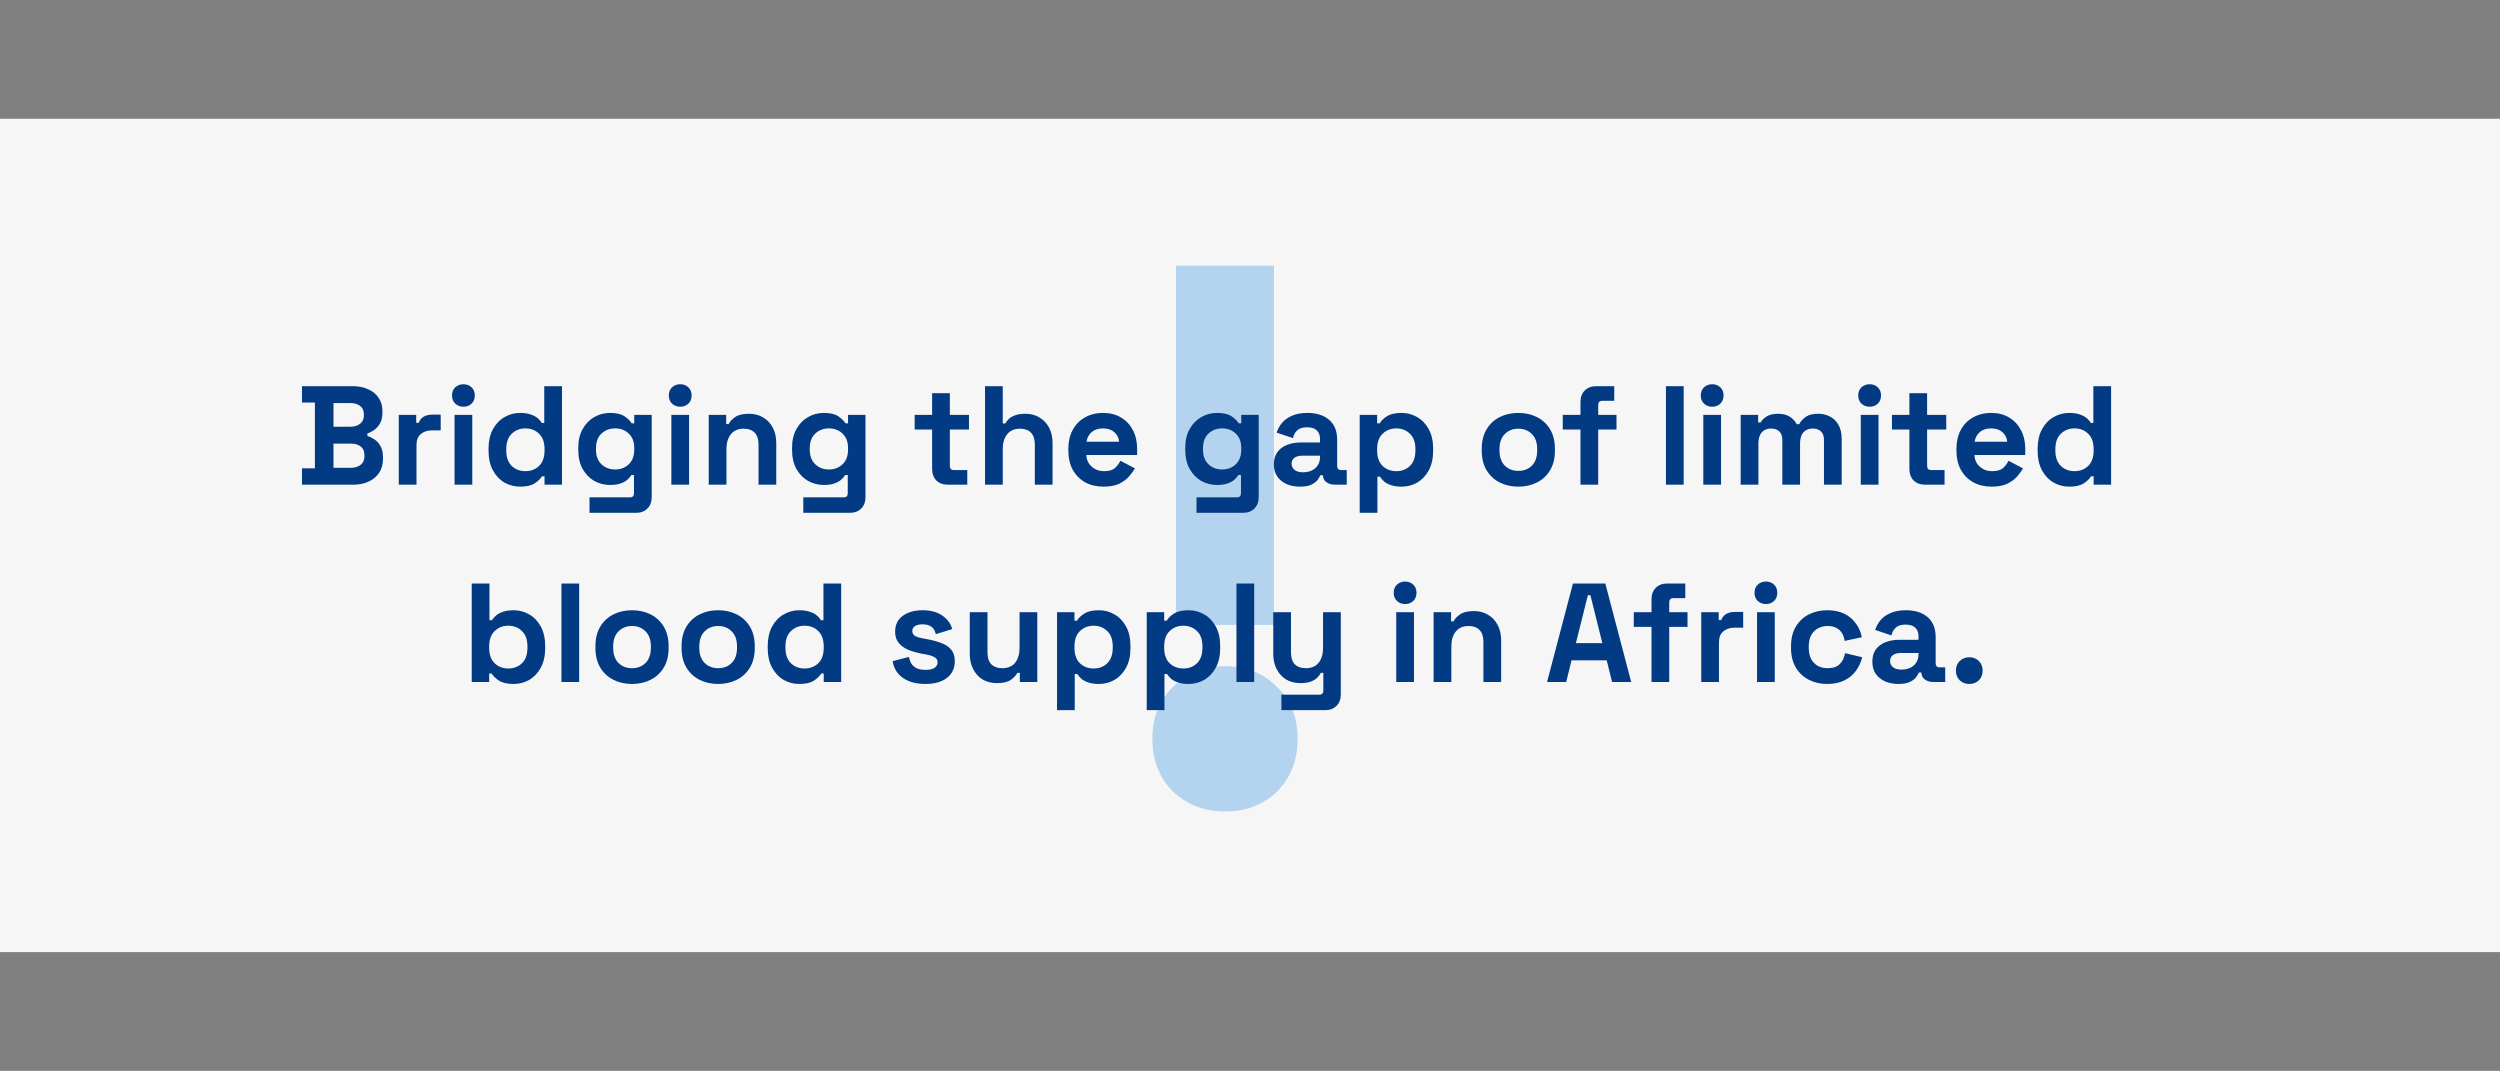 <svg width="1305" height="559" viewBox="0 0 1305 559" fill="none" xmlns="http://www.w3.org/2000/svg">
<rect x="0" y="0" width="1305" height="559" fill="#808080" stroke="none"/>
<rect y="62" width="1305" height="435" fill="#F6F6F6"/>
<path d="M613.915 326.23V138.7H664.987V326.23H613.915ZM639.451 423.586C628.811 423.586 619.767 420.128 612.319 413.212C605.137 406.03 601.546 396.853 601.546 385.681C601.546 374.509 605.137 365.465 612.319 358.549C619.767 351.367 628.811 347.776 639.451 347.776C650.357 347.776 659.401 351.367 666.583 358.549C673.765 365.465 677.356 374.509 677.356 385.681C677.356 396.853 673.765 406.03 666.583 413.212C659.401 420.128 650.357 423.586 639.451 423.586Z" fill="#75B3E6" fill-opacity="0.52"/>
<path d="M157.627 253V244.481H164.384V210.111H157.627V201.592H184.066C187.199 201.592 189.916 202.131 192.217 203.208C194.567 204.236 196.379 205.729 197.652 207.688C198.974 209.597 199.635 211.898 199.635 214.591V215.325C199.635 217.675 199.194 219.609 198.313 221.127C197.432 222.596 196.379 223.746 195.155 224.579C193.98 225.362 192.854 225.925 191.777 226.268V227.59C192.854 227.884 194.029 228.447 195.302 229.279C196.575 230.062 197.652 231.213 198.533 232.731C199.463 234.248 199.929 236.231 199.929 238.679V239.414C199.929 242.253 199.268 244.701 197.946 246.758C196.624 248.765 194.788 250.307 192.438 251.384C190.137 252.461 187.444 253 184.359 253H157.627ZM174.078 244.187H183.184C185.29 244.187 186.979 243.673 188.252 242.645C189.574 241.617 190.235 240.148 190.235 238.239V237.504C190.235 235.595 189.598 234.126 188.325 233.098C187.052 232.07 185.339 231.556 183.184 231.556H174.078V244.187ZM174.078 222.743H183.037C185.045 222.743 186.685 222.229 187.958 221.2C189.28 220.172 189.941 218.752 189.941 216.941V216.207C189.941 214.346 189.304 212.926 188.031 211.947C186.758 210.919 185.094 210.405 183.037 210.405H174.078V222.743ZM208.158 253V216.574H217.265V220.686H218.587C219.125 219.218 220.007 218.14 221.231 217.455C222.504 216.77 223.973 216.427 225.637 216.427H230.044V224.652H225.49C223.14 224.652 221.206 225.289 219.689 226.562C218.171 227.786 217.412 229.695 217.412 232.29V253H208.158ZM237.276 253V216.574H246.53V253H237.276ZM241.903 212.314C240.238 212.314 238.819 211.776 237.643 210.699C236.517 209.621 235.954 208.202 235.954 206.439C235.954 204.676 236.517 203.257 237.643 202.18C238.819 201.102 240.238 200.564 241.903 200.564C243.617 200.564 245.036 201.102 246.163 202.18C247.289 203.257 247.852 204.676 247.852 206.439C247.852 208.202 247.289 209.621 246.163 210.699C245.036 211.776 243.617 212.314 241.903 212.314ZM271.472 254.028C268.583 254.028 265.866 253.318 263.32 251.898C260.823 250.43 258.816 248.3 257.298 245.509C255.78 242.718 255.021 239.34 255.021 235.374V234.199C255.021 230.234 255.78 226.855 257.298 224.065C258.816 221.274 260.823 219.169 263.32 217.749C265.817 216.28 268.534 215.546 271.472 215.546C273.675 215.546 275.511 215.815 276.98 216.353C278.498 216.843 279.722 217.48 280.652 218.263C281.582 219.046 282.292 219.879 282.782 220.76H284.103V201.592H293.357V253H284.25V248.594H282.928C282.096 249.964 280.799 251.213 279.036 252.339C277.322 253.465 274.801 254.028 271.472 254.028ZM274.262 245.95C277.102 245.95 279.477 245.044 281.386 243.232C283.296 241.372 284.25 238.679 284.25 235.154V234.42C284.25 230.895 283.296 228.226 281.386 226.415C279.526 224.554 277.151 223.624 274.262 223.624C271.423 223.624 269.048 224.554 267.139 226.415C265.229 228.226 264.275 230.895 264.275 234.42V235.154C264.275 238.679 265.229 241.372 267.139 243.232C269.048 245.044 271.423 245.95 274.262 245.95ZM301.854 234.934V233.759C301.854 229.94 302.612 226.684 304.13 223.991C305.648 221.249 307.655 219.169 310.152 217.749C312.698 216.28 315.464 215.546 318.451 215.546C321.78 215.546 324.302 216.133 326.015 217.308C327.729 218.483 328.977 219.707 329.761 220.98H331.083V216.574H340.189V259.463C340.189 261.96 339.455 263.943 337.986 265.411C336.517 266.929 334.559 267.688 332.111 267.688H307.729V259.61H328.879C330.25 259.61 330.936 258.875 330.936 257.406V247.933H329.614C329.124 248.716 328.439 249.524 327.558 250.356C326.676 251.14 325.501 251.8 324.032 252.339C322.564 252.878 320.703 253.147 318.451 253.147C315.464 253.147 312.698 252.437 310.152 251.017C307.655 249.548 305.648 247.468 304.13 244.775C302.612 242.033 301.854 238.753 301.854 234.934ZM321.095 245.068C323.935 245.068 326.309 244.163 328.219 242.351C330.128 240.54 331.083 237.994 331.083 234.713V233.979C331.083 230.65 330.128 228.104 328.219 226.341C326.358 224.53 323.983 223.624 321.095 223.624C318.255 223.624 315.881 224.53 313.971 226.341C312.062 228.104 311.107 230.65 311.107 233.979V234.713C311.107 237.994 312.062 240.54 313.971 242.351C315.881 244.163 318.255 245.068 321.095 245.068ZM350.448 253V216.574H359.702V253H350.448ZM355.075 212.314C353.411 212.314 351.991 211.776 350.816 210.699C349.69 209.621 349.127 208.202 349.127 206.439C349.127 204.676 349.69 203.257 350.816 202.18C351.991 201.102 353.411 200.564 355.075 200.564C356.789 200.564 358.209 201.102 359.335 202.18C360.461 203.257 361.024 204.676 361.024 206.439C361.024 208.202 360.461 209.621 359.335 210.699C358.209 211.776 356.789 212.314 355.075 212.314ZM369.956 253V216.574H379.063V221.347H380.384C380.972 220.074 382.074 218.875 383.689 217.749C385.305 216.574 387.753 215.986 391.033 215.986C393.873 215.986 396.345 216.647 398.451 217.969C400.605 219.242 402.27 221.029 403.445 223.33C404.62 225.582 405.207 228.226 405.207 231.262V253H395.954V231.996C395.954 229.254 395.268 227.198 393.897 225.827C392.575 224.456 390.666 223.771 388.169 223.771C385.329 223.771 383.126 224.726 381.559 226.635C379.993 228.496 379.209 231.115 379.209 234.493V253H369.956ZM413.448 234.934V233.759C413.448 229.94 414.207 226.684 415.725 223.991C417.242 221.249 419.25 219.169 421.747 217.749C424.293 216.28 427.059 215.546 430.045 215.546C433.375 215.546 435.896 216.133 437.61 217.308C439.323 218.483 440.572 219.707 441.355 220.98H442.677V216.574H451.784V259.463C451.784 261.96 451.049 263.943 449.58 265.411C448.112 266.929 446.153 267.688 443.705 267.688H419.323V259.61H440.474C441.845 259.61 442.53 258.875 442.53 257.406V247.933H441.208C440.719 248.716 440.033 249.524 439.152 250.356C438.271 251.14 437.096 251.8 435.627 252.339C434.158 252.878 432.298 253.147 430.045 253.147C427.059 253.147 424.293 252.437 421.747 251.017C419.25 249.548 417.242 247.468 415.725 244.775C414.207 242.033 413.448 238.753 413.448 234.934ZM432.689 245.068C435.529 245.068 437.903 244.163 439.813 242.351C441.722 240.54 442.677 237.994 442.677 234.713V233.979C442.677 230.65 441.722 228.104 439.813 226.341C437.952 224.53 435.578 223.624 432.689 223.624C429.85 223.624 427.475 224.53 425.566 226.341C423.656 228.104 422.701 230.65 422.701 233.979V234.713C422.701 237.994 423.656 240.54 425.566 242.351C427.475 244.163 429.85 245.068 432.689 245.068ZM494.643 253C492.244 253 490.286 252.266 488.768 250.797C487.299 249.279 486.565 247.272 486.565 244.775V224.212H477.458V216.574H486.565V205.264H495.818V216.574H505.806V224.212H495.818V243.159C495.818 244.628 496.504 245.362 497.875 245.362H504.925V253H494.643ZM514.182 253V201.592H523.436V221.054H524.758C525.149 220.27 525.761 219.487 526.594 218.704C527.426 217.92 528.528 217.284 529.899 216.794C531.318 216.256 533.105 215.986 535.26 215.986C538.099 215.986 540.572 216.647 542.677 217.969C544.831 219.242 546.496 221.029 547.671 223.33C548.846 225.582 549.434 228.226 549.434 231.262V253H540.18V231.996C540.18 229.254 539.495 227.198 538.124 225.827C536.802 224.456 534.892 223.771 532.395 223.771C529.556 223.771 527.353 224.726 525.786 226.635C524.219 228.496 523.436 231.115 523.436 234.493V253H514.182ZM576.034 254.028C572.411 254.028 569.204 253.269 566.414 251.752C563.672 250.185 561.518 248.006 559.951 245.215C558.433 242.376 557.674 239.046 557.674 235.228V234.346C557.674 230.527 558.433 227.223 559.951 224.432C561.469 221.592 563.598 219.413 566.34 217.896C569.082 216.329 572.264 215.546 575.887 215.546C579.462 215.546 582.57 216.353 585.214 217.969C587.858 219.536 589.914 221.739 591.383 224.579C592.852 227.369 593.586 230.625 593.586 234.346V237.504H567.075C567.173 240.001 568.103 242.033 569.865 243.6C571.628 245.166 573.782 245.95 576.328 245.95C578.923 245.95 580.832 245.387 582.056 244.261C583.28 243.135 584.211 241.886 584.847 240.515L592.411 244.481C591.726 245.754 590.722 247.149 589.4 248.667C588.127 250.136 586.414 251.409 584.26 252.486C582.105 253.514 579.364 254.028 576.034 254.028ZM567.148 230.601H584.186C583.99 228.496 583.134 226.806 581.616 225.533C580.147 224.26 578.213 223.624 575.814 223.624C573.317 223.624 571.334 224.26 569.865 225.533C568.397 226.806 567.491 228.496 567.148 230.601ZM618.707 234.934V233.759C618.707 229.94 619.466 226.684 620.984 223.991C622.501 221.249 624.509 219.169 627.006 217.749C629.552 216.28 632.318 215.546 635.304 215.546C638.634 215.546 641.155 216.133 642.869 217.308C644.582 218.483 645.831 219.707 646.614 220.98H647.936V216.574H657.043V259.463C657.043 261.96 656.308 263.943 654.839 265.411C653.371 266.929 651.412 267.688 648.964 267.688H624.582V259.61H645.733C647.104 259.61 647.789 258.875 647.789 257.406V247.933H646.467C645.978 248.716 645.292 249.524 644.411 250.356C643.53 251.14 642.355 251.8 640.886 252.339C639.417 252.878 637.557 253.147 635.304 253.147C632.318 253.147 629.552 252.437 627.006 251.017C624.509 249.548 622.501 247.468 620.984 244.775C619.466 242.033 618.707 238.753 618.707 234.934ZM637.948 245.068C640.788 245.068 643.163 244.163 645.072 242.351C646.981 240.54 647.936 237.994 647.936 234.713V233.979C647.936 230.65 646.981 228.104 645.072 226.341C643.211 224.53 640.837 223.624 637.948 223.624C635.109 223.624 632.734 224.53 630.825 226.341C628.915 228.104 627.96 230.65 627.96 233.979V234.713C627.96 237.994 628.915 240.54 630.825 242.351C632.734 244.163 635.109 245.068 637.948 245.068ZM678.612 254.028C676.017 254.028 673.691 253.588 671.635 252.706C669.579 251.776 667.938 250.454 666.714 248.74C665.539 246.978 664.952 244.848 664.952 242.351C664.952 239.854 665.539 237.773 666.714 236.109C667.938 234.395 669.603 233.122 671.708 232.29C673.863 231.409 676.311 230.968 679.052 230.968H689.04V228.912C689.04 227.198 688.502 225.803 687.424 224.726C686.347 223.6 684.634 223.036 682.284 223.036C679.983 223.036 678.269 223.575 677.143 224.652C676.017 225.68 675.282 227.027 674.94 228.691L666.421 225.827C667.008 223.967 667.938 222.278 669.211 220.76C670.533 219.193 672.271 217.945 674.426 217.014C676.629 216.035 679.297 215.546 682.431 215.546C687.229 215.546 691.023 216.745 693.814 219.144C696.604 221.543 698 225.019 698 229.573V243.159C698 244.628 698.685 245.362 700.056 245.362H702.994V253H696.825C695.013 253 693.52 252.559 692.345 251.678C691.17 250.797 690.582 249.622 690.582 248.153V248.08H689.187C688.991 248.667 688.551 249.45 687.865 250.43C687.18 251.36 686.103 252.192 684.634 252.927C683.165 253.661 681.158 254.028 678.612 254.028ZM680.227 246.537C682.822 246.537 684.928 245.827 686.543 244.408C688.208 242.939 689.04 241.005 689.04 238.606V237.871H679.713C678 237.871 676.653 238.239 675.674 238.973C674.695 239.707 674.205 240.736 674.205 242.057C674.205 243.379 674.719 244.456 675.748 245.289C676.776 246.121 678.269 246.537 680.227 246.537ZM709.759 267.688V216.574H718.866V220.98H720.188C721.02 219.56 722.318 218.312 724.08 217.235C725.843 216.109 728.364 215.546 731.645 215.546C734.582 215.546 737.299 216.28 739.796 217.749C742.293 219.169 744.301 221.274 745.818 224.065C747.336 226.855 748.095 230.234 748.095 234.199V235.374C748.095 239.34 747.336 242.718 745.818 245.509C744.301 248.3 742.293 250.43 739.796 251.898C737.299 253.318 734.582 254.028 731.645 254.028C729.441 254.028 727.581 253.759 726.063 253.22C724.594 252.731 723.395 252.094 722.465 251.311C721.583 250.479 720.873 249.646 720.335 248.814H719.013V267.688H709.759ZM728.854 245.95C731.742 245.95 734.117 245.044 735.977 243.232C737.887 241.372 738.842 238.679 738.842 235.154V234.42C738.842 230.895 737.887 228.226 735.977 226.415C734.068 224.554 731.693 223.624 728.854 223.624C726.014 223.624 723.64 224.554 721.73 226.415C719.821 228.226 718.866 230.895 718.866 234.42V235.154C718.866 238.679 719.821 241.372 721.73 243.232C723.64 245.044 726.014 245.95 728.854 245.95ZM792.57 254.028C788.947 254.028 785.692 253.294 782.803 251.825C779.914 250.356 777.638 248.226 775.973 245.436C774.308 242.645 773.476 239.291 773.476 235.374V234.199C773.476 230.283 774.308 226.929 775.973 224.138C777.638 221.347 779.914 219.218 782.803 217.749C785.692 216.28 788.947 215.546 792.57 215.546C796.194 215.546 799.449 216.28 802.338 217.749C805.227 219.218 807.503 221.347 809.168 224.138C810.833 226.929 811.665 230.283 811.665 234.199V235.374C811.665 239.291 810.833 242.645 809.168 245.436C807.503 248.226 805.227 250.356 802.338 251.825C799.449 253.294 796.194 254.028 792.57 254.028ZM792.57 245.803C795.41 245.803 797.76 244.897 799.621 243.086C801.481 241.225 802.411 238.581 802.411 235.154V234.42C802.411 230.992 801.481 228.373 799.621 226.562C797.809 224.701 795.459 223.771 792.57 223.771C789.731 223.771 787.381 224.701 785.52 226.562C783.66 228.373 782.73 230.992 782.73 234.42V235.154C782.73 238.581 783.66 241.225 785.52 243.086C787.381 244.897 789.731 245.803 792.57 245.803ZM825.009 253V224.212H815.756V216.574H825.009V209.817C825.009 207.32 825.744 205.337 827.212 203.869C828.73 202.351 830.688 201.592 833.088 201.592H842.635V209.23H836.319C834.948 209.23 834.263 209.964 834.263 211.433V216.574H843.81V224.212H834.263V253H825.009ZM869.62 253V201.592H878.874V253H869.62ZM889.128 253V216.574H898.381V253H889.128ZM893.755 212.314C892.09 212.314 890.67 211.776 889.495 210.699C888.369 209.621 887.806 208.202 887.806 206.439C887.806 204.676 888.369 203.257 889.495 202.18C890.67 201.102 892.09 200.564 893.755 200.564C895.468 200.564 896.888 201.102 898.014 202.18C899.14 203.257 899.703 204.676 899.703 206.439C899.703 208.202 899.14 209.621 898.014 210.699C896.888 211.776 895.468 212.314 893.755 212.314ZM908.635 253V216.574H917.742V220.54H919.064C919.7 219.316 920.753 218.263 922.222 217.382C923.691 216.451 925.625 215.986 928.024 215.986C930.619 215.986 932.699 216.5 934.266 217.528C935.833 218.508 937.032 219.805 937.865 221.421H939.187C940.019 219.854 941.194 218.557 942.712 217.528C944.229 216.5 946.384 215.986 949.174 215.986C951.427 215.986 953.458 216.476 955.27 217.455C957.13 218.385 958.599 219.83 959.676 221.788C960.802 223.697 961.365 226.121 961.365 229.059V253H952.112V229.72C952.112 227.712 951.598 226.219 950.57 225.24C949.542 224.212 948.097 223.697 946.237 223.697C944.131 223.697 942.491 224.383 941.316 225.754C940.19 227.076 939.627 228.985 939.627 231.482V253H930.374V229.72C930.374 227.712 929.86 226.219 928.831 225.24C927.803 224.212 926.359 223.697 924.499 223.697C922.393 223.697 920.753 224.383 919.578 225.754C918.452 227.076 917.889 228.985 917.889 231.482V253H908.635ZM971.318 253V216.574H980.571V253H971.318ZM975.944 212.314C974.28 212.314 972.86 211.776 971.685 210.699C970.559 209.621 969.996 208.202 969.996 206.439C969.996 204.676 970.559 203.257 971.685 202.18C972.86 201.102 974.28 200.564 975.944 200.564C977.658 200.564 979.078 201.102 980.204 202.18C981.33 203.257 981.893 204.676 981.893 206.439C981.893 208.202 981.33 209.621 980.204 210.699C979.078 211.776 977.658 212.314 975.944 212.314ZM1004.78 253C1002.38 253 1000.42 252.266 998.904 250.797C997.435 249.279 996.7 247.272 996.7 244.775V224.212H987.594V216.574H996.7V205.264H1005.95V216.574H1015.94V224.212H1005.95V243.159C1005.95 244.628 1006.64 245.362 1008.01 245.362H1015.06V253H1004.78ZM1039.62 254.028C1036 254.028 1032.79 253.269 1030 251.752C1027.26 250.185 1025.11 248.006 1023.54 245.215C1022.02 242.376 1021.26 239.046 1021.26 235.228V234.346C1021.26 230.527 1022.02 227.223 1023.54 224.432C1025.06 221.592 1027.19 219.413 1029.93 217.896C1032.67 216.329 1035.85 215.546 1039.48 215.546C1043.05 215.546 1046.16 216.353 1048.8 217.969C1051.45 219.536 1053.5 221.739 1054.97 224.579C1056.44 227.369 1057.18 230.625 1057.18 234.346V237.504H1030.66C1030.76 240.001 1031.69 242.033 1033.46 243.6C1035.22 245.166 1037.37 245.95 1039.92 245.95C1042.51 245.95 1044.42 245.387 1045.65 244.261C1046.87 243.135 1047.8 241.886 1048.44 240.515L1056 244.481C1055.32 245.754 1054.31 247.149 1052.99 248.667C1051.72 250.136 1050 251.409 1047.85 252.486C1045.7 253.514 1042.95 254.028 1039.62 254.028ZM1030.74 230.601H1047.78C1047.58 228.496 1046.72 226.806 1045.21 225.533C1043.74 224.26 1041.8 223.624 1039.4 223.624C1036.91 223.624 1034.92 224.26 1033.46 225.533C1031.99 226.806 1031.08 228.496 1030.74 230.601ZM1080.1 254.028C1077.21 254.028 1074.49 253.318 1071.95 251.898C1069.45 250.43 1067.44 248.3 1065.93 245.509C1064.41 242.718 1063.65 239.34 1063.65 235.374V234.199C1063.65 230.234 1064.41 226.855 1065.93 224.065C1067.44 221.274 1069.45 219.169 1071.95 217.749C1074.45 216.28 1077.16 215.546 1080.1 215.546C1082.3 215.546 1084.14 215.815 1085.61 216.353C1087.13 216.843 1088.35 217.48 1089.28 218.263C1090.21 219.046 1090.92 219.879 1091.41 220.76H1092.73V201.592H1101.99V253H1092.88V248.594H1091.56C1090.73 249.964 1089.43 251.213 1087.67 252.339C1085.95 253.465 1083.43 254.028 1080.1 254.028ZM1082.89 245.95C1085.73 245.95 1088.11 245.044 1090.02 243.232C1091.92 241.372 1092.88 238.679 1092.88 235.154V234.42C1092.88 230.895 1091.92 228.226 1090.02 226.415C1088.15 224.554 1085.78 223.624 1082.89 223.624C1080.05 223.624 1077.68 224.554 1075.77 226.415C1073.86 228.226 1072.9 230.895 1072.9 234.42V235.154C1072.9 238.679 1073.86 241.372 1075.77 243.232C1077.68 245.044 1080.05 245.95 1082.89 245.95ZM268.126 357.028C264.846 357.028 262.324 356.465 260.562 355.339C258.799 354.213 257.502 352.964 256.67 351.594H255.348V356H246.241V304.592H255.495V323.76H256.816C257.355 322.879 258.065 322.046 258.946 321.263C259.876 320.48 261.076 319.843 262.545 319.353C264.063 318.815 265.923 318.546 268.126 318.546C271.064 318.546 273.781 319.28 276.278 320.749C278.775 322.169 280.782 324.274 282.3 327.065C283.818 329.855 284.577 333.234 284.577 337.199V338.374C284.577 342.34 283.818 345.718 282.3 348.509C280.782 351.3 278.775 353.43 276.278 354.898C273.781 356.318 271.064 357.028 268.126 357.028ZM265.336 348.95C268.175 348.95 270.55 348.044 272.459 346.232C274.369 344.372 275.323 341.679 275.323 338.154V337.42C275.323 333.895 274.369 331.226 272.459 329.415C270.599 327.554 268.224 326.624 265.336 326.624C262.496 326.624 260.121 327.554 258.212 329.415C256.302 331.226 255.348 333.895 255.348 337.42V338.154C255.348 341.679 256.302 344.372 258.212 346.232C260.121 348.044 262.496 348.95 265.336 348.95ZM293.073 356V304.592H302.327V356H293.073ZM329.913 357.028C326.29 357.028 323.034 356.294 320.145 354.825C317.257 353.356 314.98 351.226 313.315 348.436C311.651 345.645 310.818 342.291 310.818 338.374V337.199C310.818 333.283 311.651 329.929 313.315 327.138C314.98 324.347 317.257 322.218 320.145 320.749C323.034 319.28 326.29 318.546 329.913 318.546C333.536 318.546 336.792 319.28 339.68 320.749C342.569 322.218 344.846 324.347 346.51 327.138C348.175 329.929 349.007 333.283 349.007 337.199V338.374C349.007 342.291 348.175 345.645 346.51 348.436C344.846 351.226 342.569 353.356 339.68 354.825C336.792 356.294 333.536 357.028 329.913 357.028ZM329.913 348.803C332.752 348.803 335.103 347.897 336.963 346.086C338.824 344.225 339.754 341.581 339.754 338.154V337.42C339.754 333.992 338.824 331.373 336.963 329.562C335.152 327.701 332.801 326.771 329.913 326.771C327.073 326.771 324.723 327.701 322.863 329.562C321.002 331.373 320.072 333.992 320.072 337.42V338.154C320.072 341.581 321.002 344.225 322.863 346.086C324.723 347.897 327.073 348.803 329.913 348.803ZM374.88 357.028C371.257 357.028 368.002 356.294 365.113 354.825C362.224 353.356 359.948 351.226 358.283 348.436C356.618 345.645 355.786 342.291 355.786 338.374V337.199C355.786 333.283 356.618 329.929 358.283 327.138C359.948 324.347 362.224 322.218 365.113 320.749C368.002 319.28 371.257 318.546 374.88 318.546C378.503 318.546 381.759 319.28 384.648 320.749C387.537 322.218 389.813 324.347 391.478 327.138C393.143 329.929 393.975 333.283 393.975 337.199V338.374C393.975 342.291 393.143 345.645 391.478 348.436C389.813 351.226 387.537 353.356 384.648 354.825C381.759 356.294 378.503 357.028 374.88 357.028ZM374.88 348.803C377.72 348.803 380.07 347.897 381.931 346.086C383.791 344.225 384.721 341.581 384.721 338.154V337.42C384.721 333.992 383.791 331.373 381.931 329.562C380.119 327.701 377.769 326.771 374.88 326.771C372.041 326.771 369.691 327.701 367.83 329.562C365.97 331.373 365.039 333.992 365.039 337.42V338.154C365.039 341.581 365.97 344.225 367.83 346.086C369.691 347.897 372.041 348.803 374.88 348.803ZM417.204 357.028C414.316 357.028 411.598 356.318 409.052 354.898C406.555 353.43 404.548 351.3 403.03 348.509C401.513 345.718 400.754 342.34 400.754 338.374V337.199C400.754 333.234 401.513 329.855 403.03 327.065C404.548 324.274 406.555 322.169 409.052 320.749C411.549 319.28 414.267 318.546 417.204 318.546C419.407 318.546 421.243 318.815 422.712 319.353C424.23 319.843 425.454 320.48 426.384 321.263C427.315 322.046 428.024 322.879 428.514 323.76H429.836V304.592H439.089V356H429.983V351.594H428.661C427.829 352.964 426.531 354.213 424.769 355.339C423.055 356.465 420.534 357.028 417.204 357.028ZM419.995 348.95C422.835 348.95 425.209 348.044 427.119 346.232C429.028 344.372 429.983 341.679 429.983 338.154V337.42C429.983 333.895 429.028 331.226 427.119 329.415C425.258 327.554 422.884 326.624 419.995 326.624C417.155 326.624 414.781 327.554 412.871 329.415C410.962 331.226 410.007 333.895 410.007 337.42V338.154C410.007 341.679 410.962 344.372 412.871 346.232C414.781 348.044 417.155 348.95 419.995 348.95ZM483.124 357.028C478.375 357.028 474.483 356 471.447 353.944C468.412 351.887 466.576 348.95 465.939 345.131L474.458 342.928C474.801 344.641 475.364 345.988 476.147 346.967C476.98 347.946 477.983 348.656 479.158 349.097C480.382 349.488 481.704 349.684 483.124 349.684C485.278 349.684 486.87 349.317 487.898 348.583C488.926 347.799 489.44 346.844 489.44 345.718C489.44 344.592 488.95 343.736 487.971 343.148C486.992 342.512 485.425 341.997 483.271 341.606L481.215 341.239C478.669 340.749 476.343 340.088 474.238 339.256C472.133 338.374 470.443 337.175 469.171 335.657C467.898 334.139 467.261 332.181 467.261 329.782C467.261 326.159 468.583 323.393 471.227 321.483C473.871 319.525 477.347 318.546 481.655 318.546C485.719 318.546 489.097 319.451 491.79 321.263C494.483 323.074 496.245 325.449 497.078 328.387L488.485 331.03C488.094 329.17 487.286 327.848 486.062 327.065C484.887 326.281 483.418 325.89 481.655 325.89C479.893 325.89 478.546 326.208 477.616 326.844C476.686 327.432 476.221 328.264 476.221 329.341C476.221 330.516 476.71 331.398 477.69 331.985C478.669 332.524 479.991 332.94 481.655 333.234L483.712 333.601C486.453 334.09 488.926 334.751 491.129 335.584C493.381 336.367 495.144 337.518 496.417 339.035C497.739 340.504 498.4 342.512 498.4 345.057C498.4 348.876 497.004 351.838 494.214 353.944C491.472 356 487.775 357.028 483.124 357.028ZM520.389 356.588C517.549 356.588 515.052 355.951 512.898 354.678C510.792 353.356 509.152 351.545 507.977 349.244C506.802 346.942 506.215 344.299 506.215 341.312V319.574H515.468V340.578C515.468 343.319 516.129 345.376 517.451 346.747C518.822 348.117 520.756 348.803 523.253 348.803C526.092 348.803 528.296 347.873 529.862 346.012C531.429 344.103 532.212 341.459 532.212 338.081V319.574H541.466V356H532.359V351.226H531.037C530.45 352.45 529.348 353.65 527.733 354.825C526.117 356 523.669 356.588 520.389 356.588ZM551.763 370.688V319.574H560.87V323.98H562.191C563.024 322.56 564.321 321.312 566.084 320.235C567.846 319.109 570.368 318.546 573.648 318.546C576.586 318.546 579.303 319.28 581.8 320.749C584.297 322.169 586.304 324.274 587.822 327.065C589.34 329.855 590.099 333.234 590.099 337.199V338.374C590.099 342.34 589.34 345.718 587.822 348.509C586.304 351.3 584.297 353.43 581.8 354.898C579.303 356.318 576.586 357.028 573.648 357.028C571.445 357.028 569.584 356.759 568.067 356.22C566.598 355.731 565.398 355.094 564.468 354.311C563.587 353.479 562.877 352.646 562.338 351.814H561.016V370.688H551.763ZM570.857 348.95C573.746 348.95 576.121 348.044 577.981 346.232C579.891 344.372 580.845 341.679 580.845 338.154V337.42C580.845 333.895 579.891 331.226 577.981 329.415C576.072 327.554 573.697 326.624 570.857 326.624C568.018 326.624 565.643 327.554 563.734 329.415C561.824 331.226 560.87 333.895 560.87 337.42V338.154C560.87 341.679 561.824 344.372 563.734 346.232C565.643 348.044 568.018 348.95 570.857 348.95ZM598.595 370.688V319.574H607.702V323.98H609.024C609.856 322.56 611.154 321.312 612.916 320.235C614.679 319.109 617.2 318.546 620.48 318.546C623.418 318.546 626.135 319.28 628.632 320.749C631.129 322.169 633.137 324.274 634.654 327.065C636.172 329.855 636.931 333.234 636.931 337.199V338.374C636.931 342.34 636.172 345.718 634.654 348.509C633.137 351.3 631.129 353.43 628.632 354.898C626.135 356.318 623.418 357.028 620.48 357.028C618.277 357.028 616.417 356.759 614.899 356.22C613.43 355.731 612.231 355.094 611.3 354.311C610.419 353.479 609.709 352.646 609.171 351.814H607.849V370.688H598.595ZM617.69 348.95C620.578 348.95 622.953 348.044 624.813 346.232C626.723 344.372 627.678 341.679 627.678 338.154V337.42C627.678 333.895 626.723 331.226 624.813 329.415C622.904 327.554 620.529 326.624 617.69 326.624C614.85 326.624 612.475 327.554 610.566 329.415C608.657 331.226 607.702 333.895 607.702 337.42V338.154C607.702 341.679 608.657 344.372 610.566 346.232C612.475 348.044 614.85 348.95 617.69 348.95ZM645.428 356V304.592H654.681V356H645.428ZM668.901 370.688V362.61H688.73C690.101 362.61 690.786 361.875 690.786 360.406V351.226H689.464C689.072 352.059 688.46 352.891 687.628 353.723C686.796 354.556 685.67 355.241 684.25 355.78C682.83 356.318 681.019 356.588 678.815 356.588C675.976 356.588 673.479 355.951 671.324 354.678C669.219 353.356 667.579 351.545 666.404 349.244C665.229 346.942 664.641 344.299 664.641 341.312V319.574H673.895V340.578C673.895 343.319 674.556 345.376 675.878 346.747C677.249 348.117 679.183 348.803 681.679 348.803C684.519 348.803 686.722 347.873 688.289 346.012C689.856 344.103 690.639 341.459 690.639 338.081V319.574H699.893V362.463C699.893 364.96 699.158 366.943 697.689 368.411C696.221 369.929 694.262 370.688 691.814 370.688H668.901ZM728.837 356V319.574H738.09V356H728.837ZM733.463 315.314C731.799 315.314 730.379 314.776 729.204 313.699C728.078 312.621 727.515 311.202 727.515 309.439C727.515 307.676 728.078 306.257 729.204 305.18C730.379 304.102 731.799 303.564 733.463 303.564C735.177 303.564 736.597 304.102 737.723 305.18C738.849 306.257 739.412 307.676 739.412 309.439C739.412 311.202 738.849 312.621 737.723 313.699C736.597 314.776 735.177 315.314 733.463 315.314ZM748.344 356V319.574H757.451V324.347H758.773C759.36 323.074 760.462 321.875 762.077 320.749C763.693 319.574 766.141 318.986 769.421 318.986C772.261 318.986 774.733 319.647 776.839 320.969C778.993 322.242 780.658 324.029 781.833 326.33C783.008 328.582 783.595 331.226 783.595 334.262V356H774.342V334.996C774.342 332.254 773.656 330.198 772.285 328.827C770.964 327.456 769.054 326.771 766.557 326.771C763.717 326.771 761.514 327.726 759.948 329.635C758.381 331.496 757.597 334.115 757.597 337.493V356H748.344ZM807.566 356L821.079 304.592H837.97L851.483 356H841.495L838.705 344.69H820.344L817.554 356H807.566ZM822.621 335.731H836.428L830.185 310.688H828.864L822.621 335.731ZM862.088 356V327.212H852.834V319.574H862.088V312.817C862.088 310.32 862.822 308.337 864.291 306.869C865.809 305.351 867.767 304.592 870.166 304.592H879.713V312.23H873.397C872.027 312.23 871.341 312.964 871.341 314.433V319.574H880.888V327.212H871.341V356H862.088ZM888.052 356V319.574H897.159V323.686H898.481C899.019 322.218 899.9 321.14 901.124 320.455C902.397 319.77 903.866 319.427 905.531 319.427H909.937V327.652H905.384C903.034 327.652 901.1 328.289 899.582 329.562C898.064 330.786 897.306 332.695 897.306 335.29V356H888.052ZM917.17 356V319.574H926.423V356H917.17ZM921.797 315.314C920.132 315.314 918.712 314.776 917.537 313.699C916.411 312.621 915.848 311.202 915.848 309.439C915.848 307.676 916.411 306.257 917.537 305.18C918.712 304.102 920.132 303.564 921.797 303.564C923.51 303.564 924.93 304.102 926.056 305.18C927.182 306.257 927.745 307.676 927.745 309.439C927.745 311.202 927.182 312.621 926.056 313.699C924.93 314.776 923.51 315.314 921.797 315.314ZM953.789 357.028C950.264 357.028 947.057 356.294 944.168 354.825C941.329 353.356 939.077 351.226 937.412 348.436C935.747 345.645 934.915 342.267 934.915 338.301V337.273C934.915 333.307 935.747 329.929 937.412 327.138C939.077 324.347 941.329 322.218 944.168 320.749C947.057 319.28 950.264 318.546 953.789 318.546C957.265 318.546 960.252 319.158 962.749 320.382C965.246 321.606 967.253 323.295 968.771 325.449C970.338 327.554 971.366 329.953 971.855 332.646L962.896 334.556C962.7 333.087 962.259 331.765 961.574 330.59C960.888 329.415 959.909 328.484 958.636 327.799C957.412 327.114 955.87 326.771 954.009 326.771C952.149 326.771 950.46 327.187 948.942 328.019C947.473 328.803 946.298 330.002 945.417 331.618C944.585 333.185 944.168 335.119 944.168 337.42V338.154C944.168 340.455 944.585 342.414 945.417 344.029C946.298 345.596 947.473 346.796 948.942 347.628C950.46 348.411 952.149 348.803 954.009 348.803C956.8 348.803 958.905 348.093 960.325 346.673C961.794 345.204 962.724 343.295 963.116 340.945L972.076 343.075C971.439 345.669 970.338 348.044 968.771 350.198C967.253 352.304 965.246 353.968 962.749 355.192C960.252 356.416 957.265 357.028 953.789 357.028ZM991.019 357.028C988.424 357.028 986.098 356.588 984.042 355.706C981.985 354.776 980.345 353.454 979.121 351.74C977.946 349.978 977.359 347.848 977.359 345.351C977.359 342.854 977.946 340.773 979.121 339.109C980.345 337.395 982.01 336.122 984.115 335.29C986.269 334.409 988.717 333.968 991.459 333.968H1001.45V331.912C1001.45 330.198 1000.91 328.803 999.831 327.726C998.754 326.6 997.041 326.036 994.691 326.036C992.389 326.036 990.676 326.575 989.55 327.652C988.424 328.68 987.689 330.027 987.347 331.691L978.828 328.827C979.415 326.967 980.345 325.278 981.618 323.76C982.94 322.193 984.678 320.945 986.832 320.014C989.036 319.035 991.704 318.546 994.837 318.546C999.636 318.546 1003.43 319.745 1006.22 322.144C1009.01 324.543 1010.41 328.019 1010.41 332.573V346.159C1010.41 347.628 1011.09 348.362 1012.46 348.362H1015.4V356H1009.23C1007.42 356 1005.93 355.559 1004.75 354.678C1003.58 353.797 1002.99 352.622 1002.99 351.153V351.08H1001.59C1001.4 351.667 1000.96 352.45 1000.27 353.43C999.587 354.36 998.509 355.192 997.041 355.927C995.572 356.661 993.564 357.028 991.019 357.028ZM992.634 349.537C995.229 349.537 997.334 348.827 998.95 347.408C1000.61 345.939 1001.45 344.005 1001.45 341.606V340.871H992.12C990.407 340.871 989.06 341.239 988.081 341.973C987.102 342.707 986.612 343.736 986.612 345.057C986.612 346.379 987.126 347.456 988.154 348.289C989.183 349.121 990.676 349.537 992.634 349.537ZM1027.97 357.028C1026.01 357.028 1024.35 356.392 1022.97 355.119C1021.65 353.797 1020.99 352.108 1020.99 350.051C1020.99 347.995 1021.65 346.33 1022.97 345.057C1024.35 343.736 1026.01 343.075 1027.97 343.075C1029.98 343.075 1031.64 343.736 1032.96 345.057C1034.28 346.33 1034.94 347.995 1034.94 350.051C1034.94 352.108 1034.28 353.797 1032.96 355.119C1031.64 356.392 1029.98 357.028 1027.97 357.028Z" fill="#023A83"/>
</svg>
